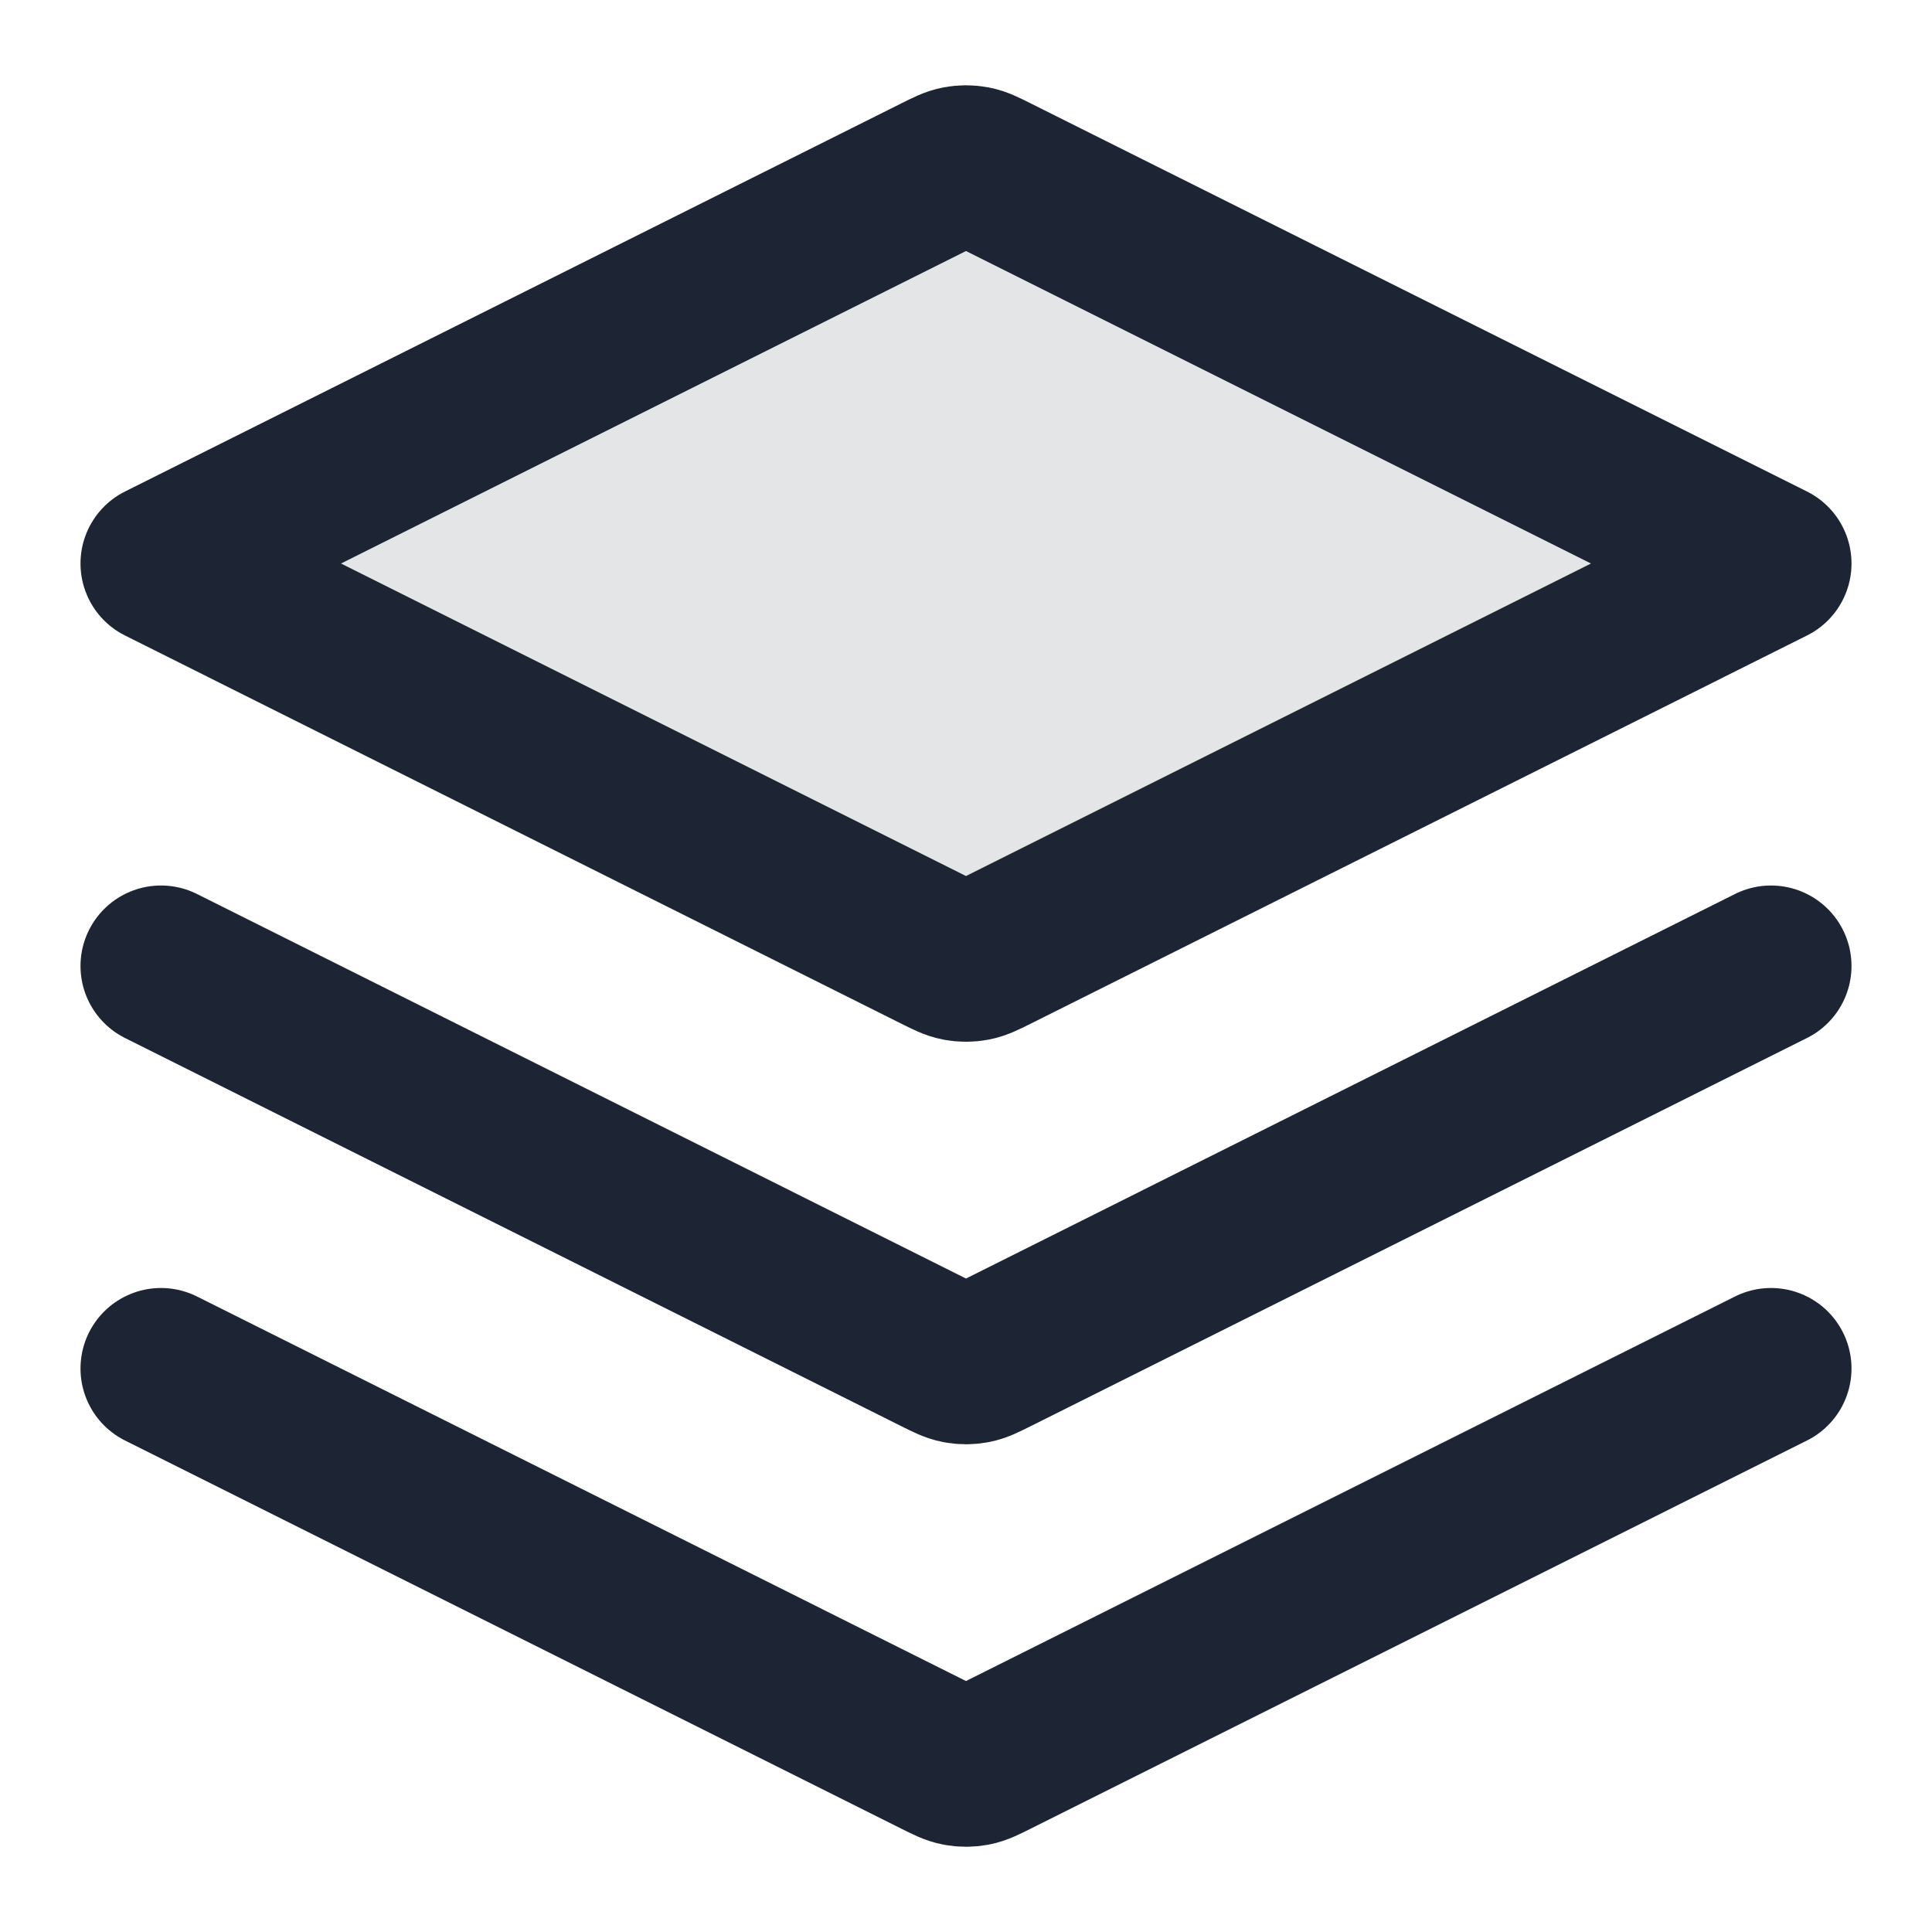 <svg width="36" height="36" viewBox="0 0 36 36" fill="none" xmlns="http://www.w3.org/2000/svg">
<path opacity="0.12" d="M18.537 3.269C18.34 3.17 18.241 3.121 18.138 3.102C18.047 3.085 17.953 3.085 17.862 3.102C17.759 3.121 17.66 3.17 17.463 3.269L3 10.5L17.463 17.732C17.66 17.83 17.759 17.88 17.862 17.899C17.953 17.916 18.047 17.916 18.138 17.899C18.241 17.88 18.34 17.83 18.537 17.732L33 10.5L18.537 3.269Z" fill="#1D2433"/>
<path d="M3 18L17.463 25.232C17.66 25.33 17.759 25.38 17.862 25.399C17.953 25.416 18.047 25.416 18.138 25.399C18.241 25.38 18.34 25.33 18.537 25.232L33 18M3 25.5L17.463 32.732C17.66 32.83 17.759 32.88 17.862 32.899C17.953 32.916 18.047 32.916 18.138 32.899C18.241 32.88 18.34 32.83 18.537 32.732L33 25.5M3 10.5L17.463 3.269C17.66 3.17 17.759 3.121 17.862 3.102C17.953 3.085 18.047 3.085 18.138 3.102C18.241 3.121 18.34 3.17 18.537 3.269L33 10.5L18.537 17.732C18.34 17.83 18.241 17.88 18.138 17.899C18.047 17.916 17.953 17.916 17.862 17.899C17.759 17.88 17.66 17.83 17.463 17.732L3 10.5Z" stroke="#1D2433" stroke-width="3" stroke-linecap="round" stroke-linejoin="round"/>
</svg>
